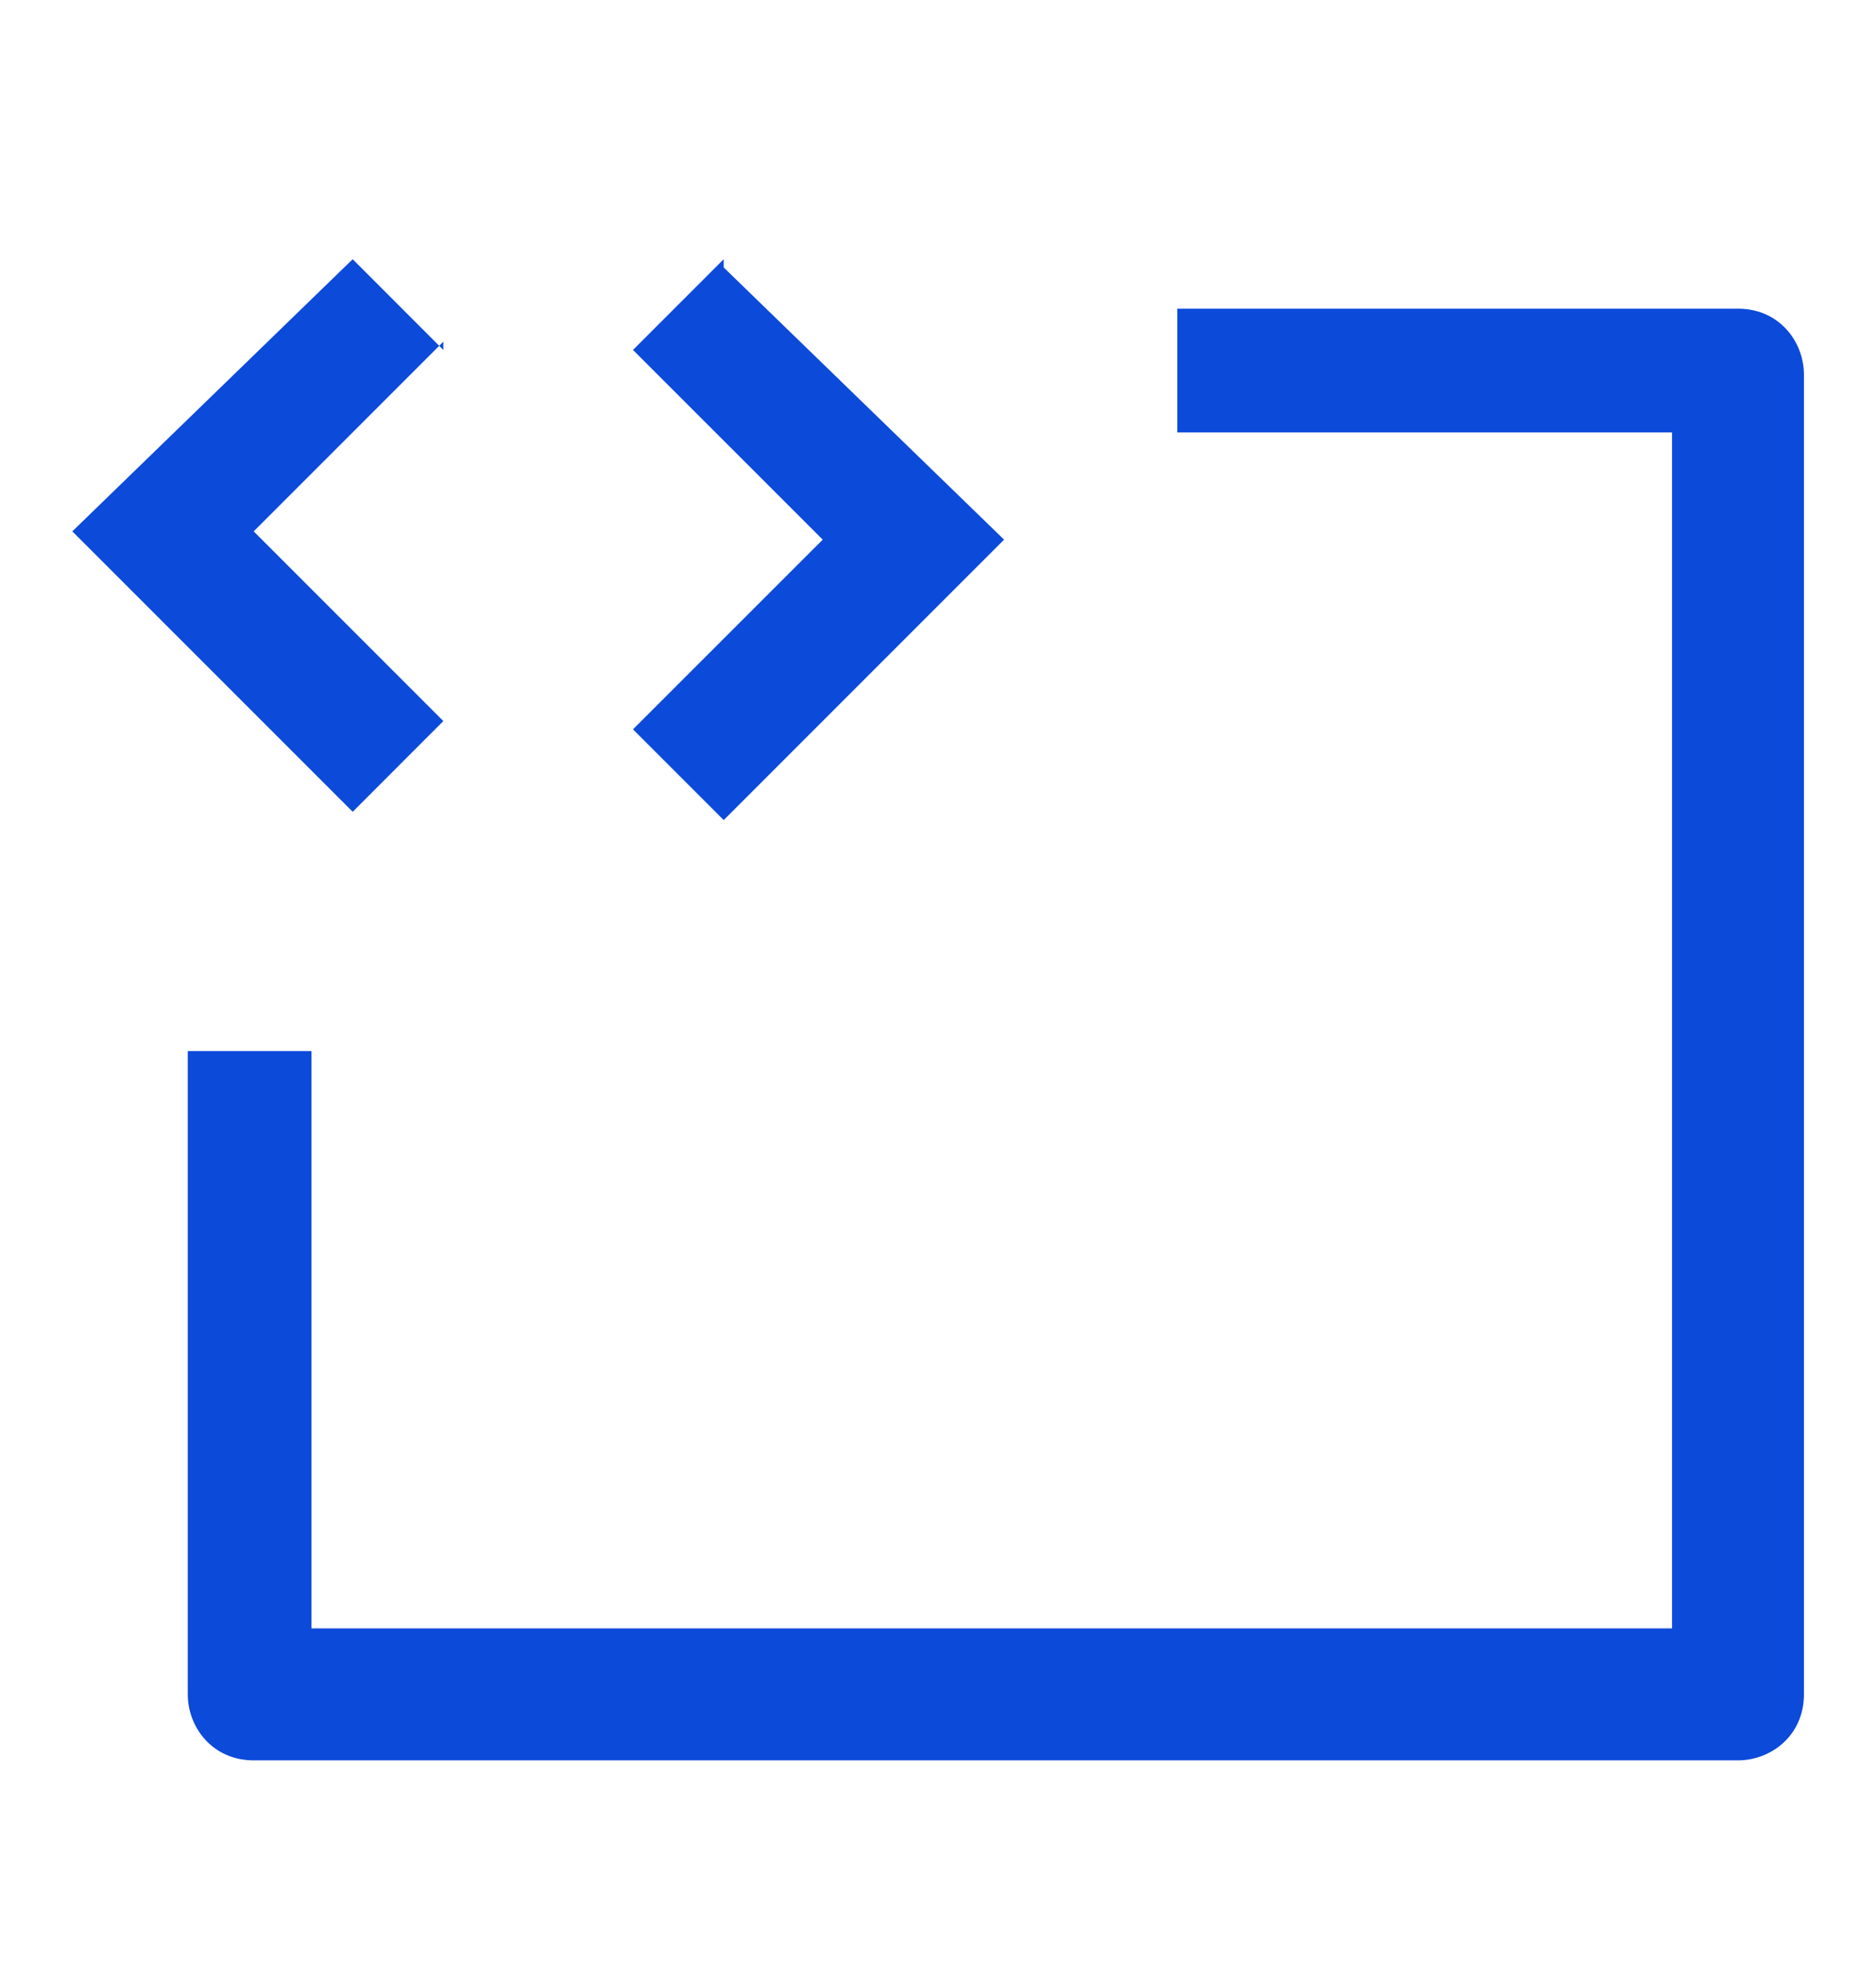 <svg width="22" height="23" viewBox="0 0 22 23" fill="none" xmlns="http://www.w3.org/2000/svg">
<path d="M20.382 3.619H13.806V5.07H19.608V19.092H3.652V12.323H2.202V19.865C2.202 20.252 2.492 20.639 2.975 20.639H20.382C20.768 20.639 21.155 20.349 21.155 19.865V4.393C21.155 4.006 20.865 3.619 20.382 3.619ZM8.487 3.039L7.423 4.103L9.648 6.327L7.423 8.551L8.487 9.615L11.775 6.327L8.487 3.136V3.039ZM5.199 4.103L4.136 3.039L0.848 6.23L4.136 9.518L5.199 8.454L2.975 6.23L5.199 4.006V4.103Z" fill="#0C4ADA"/>
</svg>
